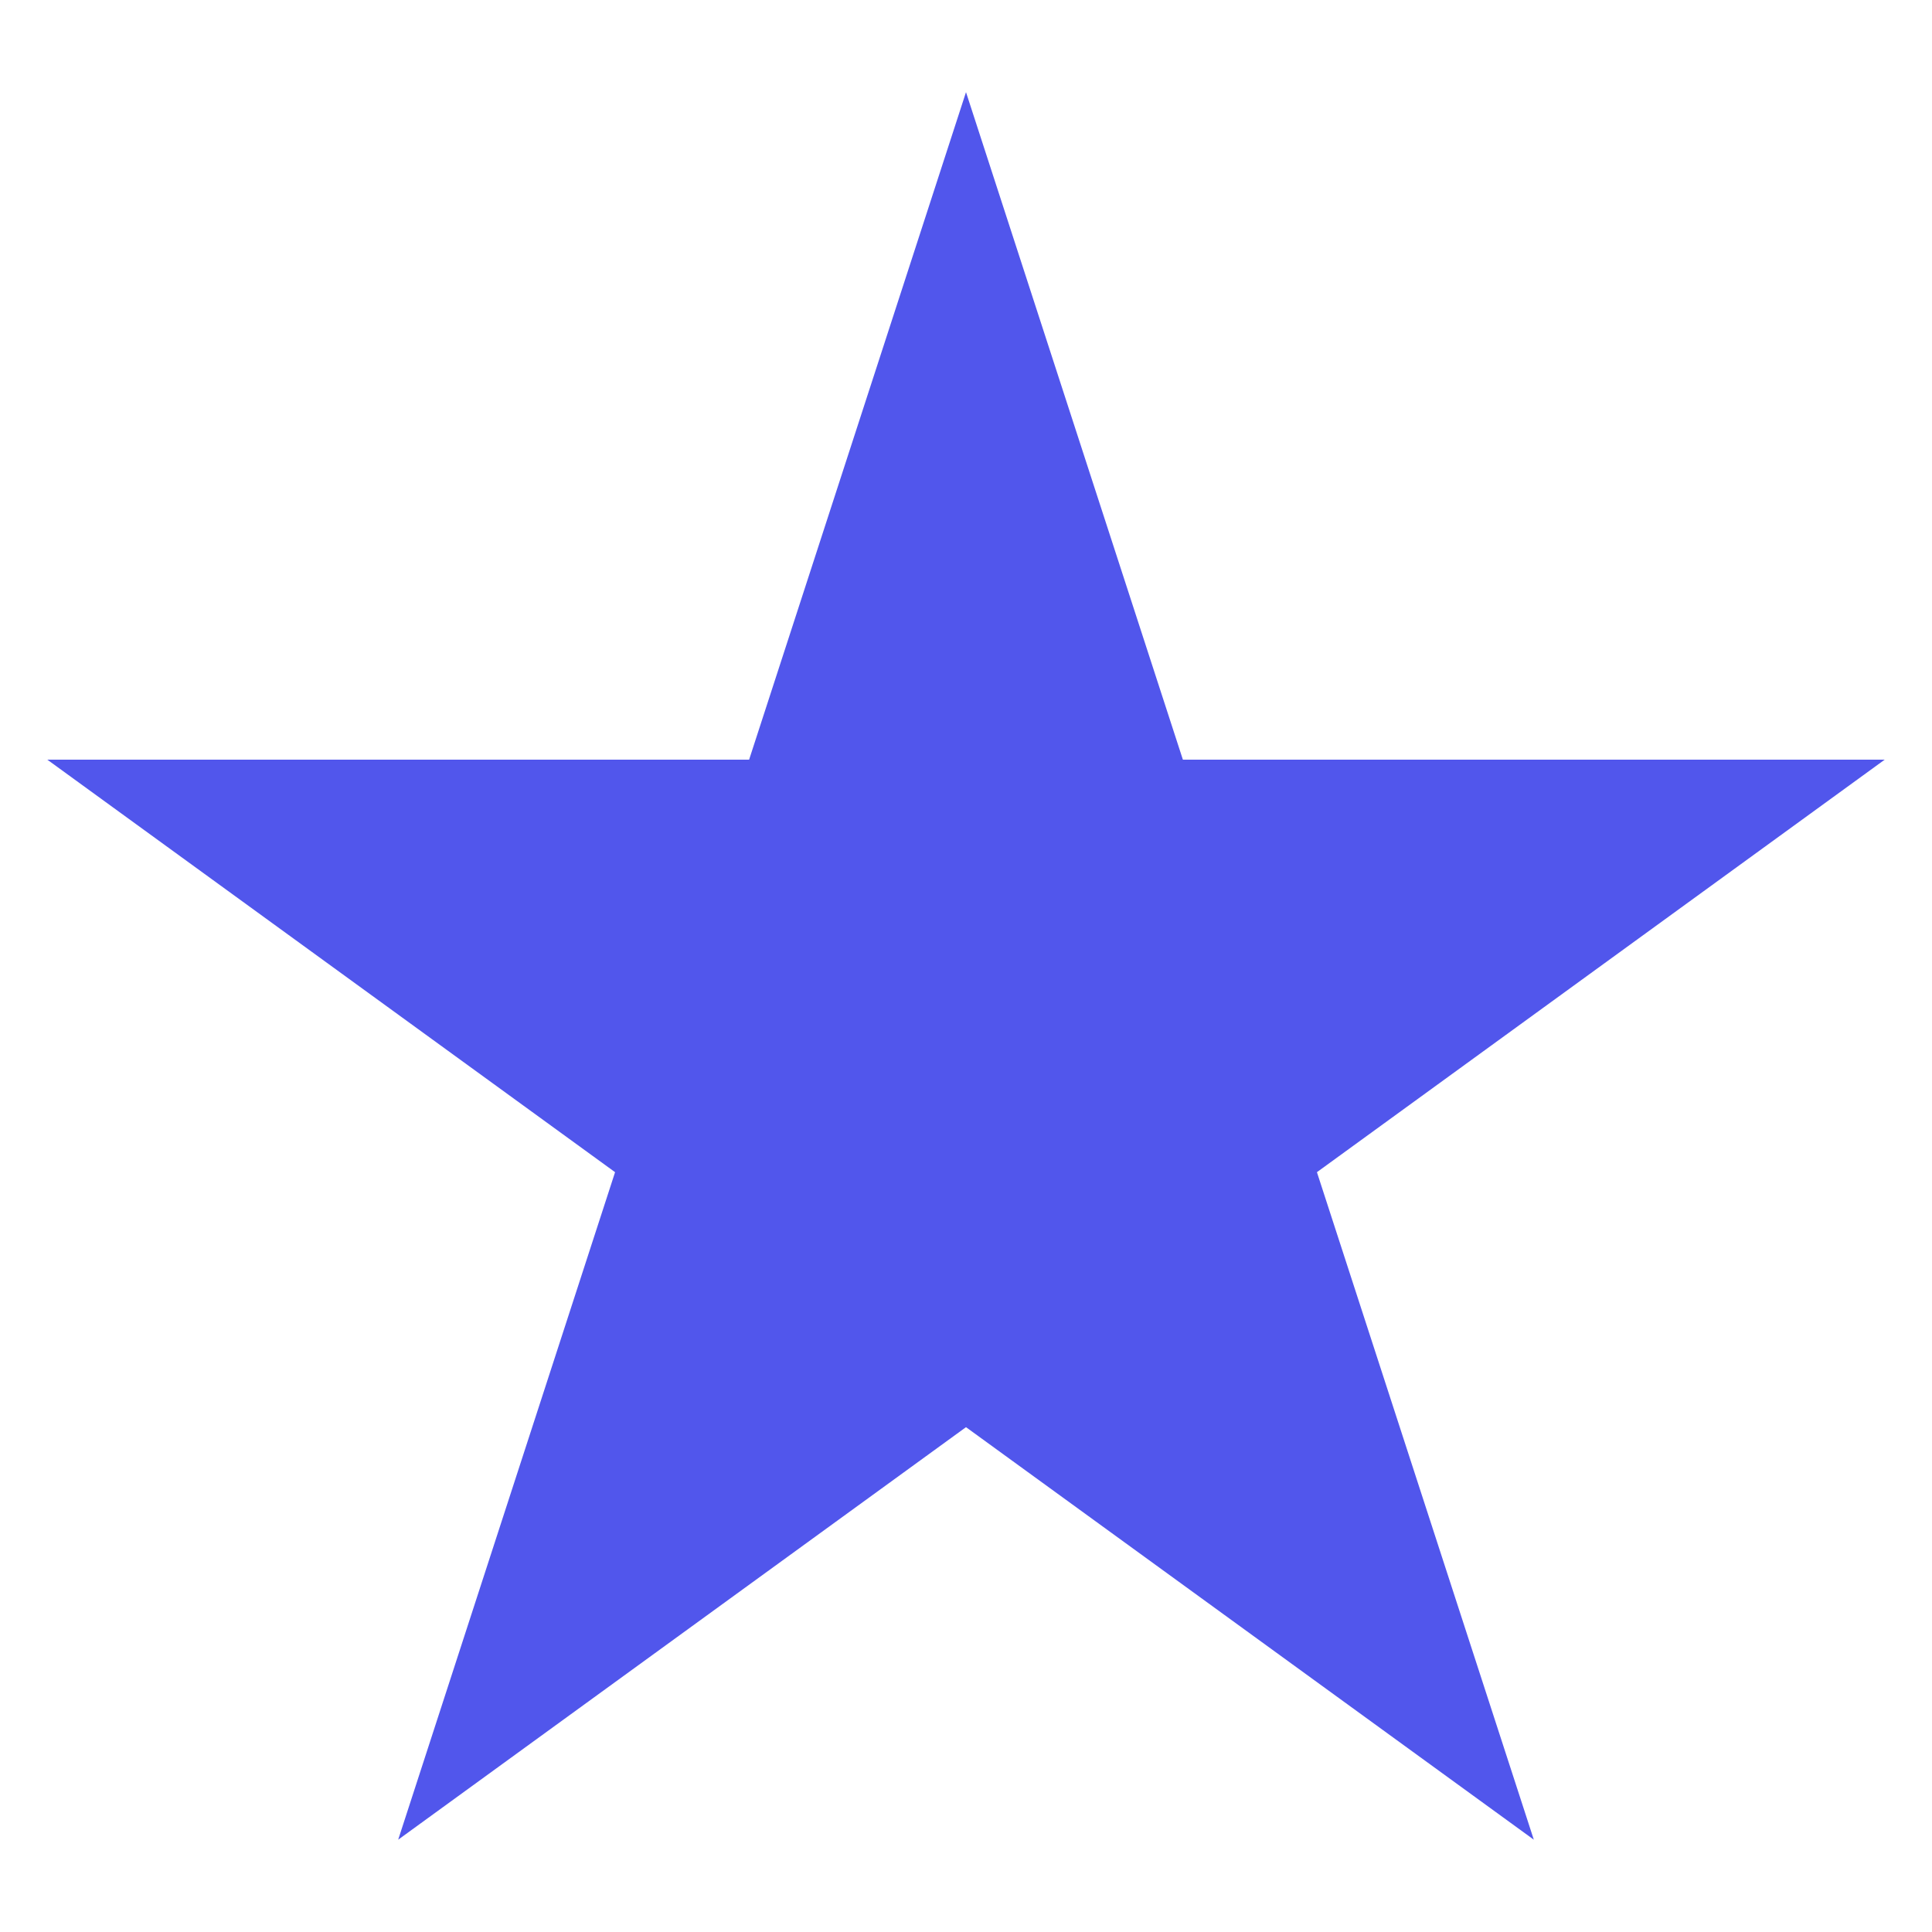 <?xml version="1.0" encoding="UTF-8"?> <svg xmlns="http://www.w3.org/2000/svg" width="50" height="50" viewBox="0 0 50 50" fill="none"><g clip-path="url(#clip0_58_91)"><path d="M25 2.385L30.613 19.66H48.776L34.082 30.336L39.695 47.611L25 36.935L10.305 47.611L15.918 30.336L1.224 19.66H19.387L25 2.385Z" fill="#5156EC"></path></g><defs><clipPath id="clip0_58_91"><rect width="50" height="50" fill="white"></rect></clipPath></defs></svg> 